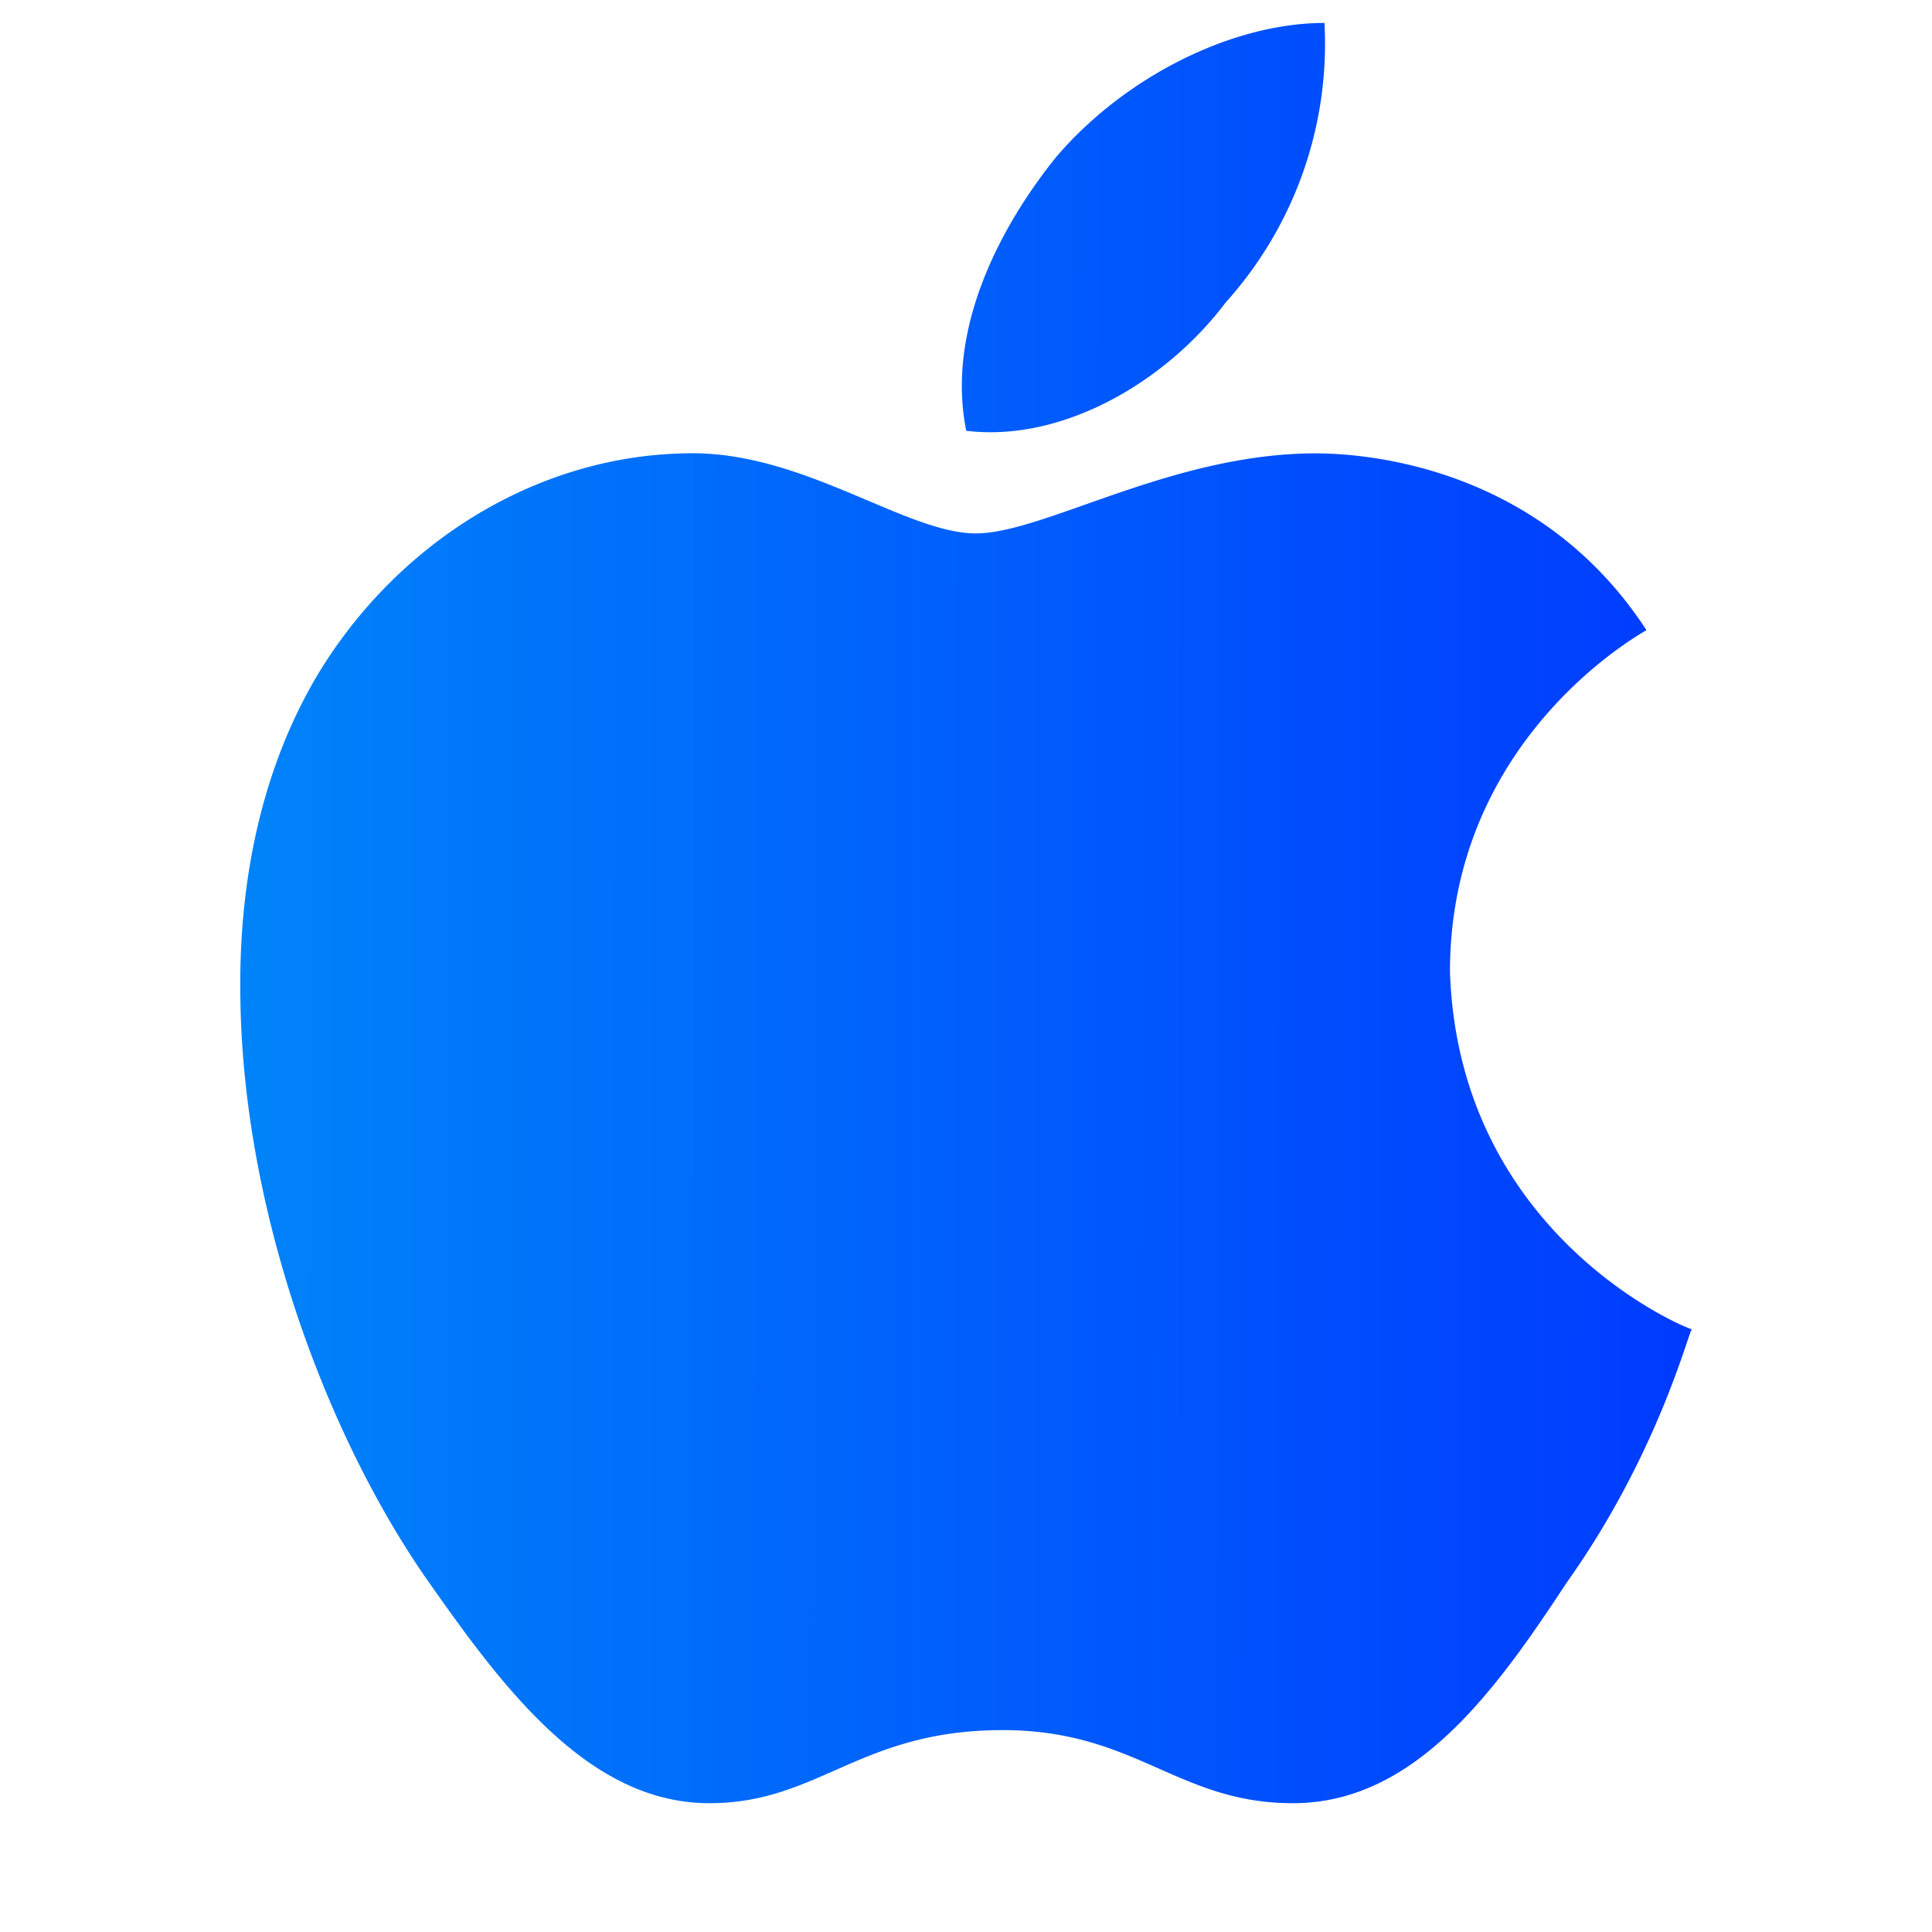 <svg xmlns="http://www.w3.org/2000/svg" width="24" height="24" fill="none" viewBox="0 0 24 24"><g clip-path="url(#a)"><path fill="url(#b)" d="M20.452 7.828c-.098.062-2.44 1.362-2.44 4.244.11 3.288 2.956 4.44 3.004 4.44-.048.062-.43 1.57-1.557 3.152-.895 1.363-1.89 2.736-3.398 2.736-1.435 0-1.95-.908-3.606-.908-1.779 0-2.282.908-3.643.908-1.51 0-2.576-1.447-3.52-2.796-1.227-1.767-2.27-4.539-2.306-7.2-.025-1.41.246-2.797.932-3.975.969-1.644 2.698-2.76 4.587-2.797 1.447-.048 2.735.994 3.618.994.847 0 2.43-.994 4.22-.994.773.001 2.833.234 4.11 2.196m-8.45-2.477c-.259-1.288.453-2.576 1.115-3.398C13.963.96 15.3.285 16.453.285a4.8 4.8 0 0 1-1.226 3.471C14.479 4.75 13.19 5.498 12 5.351"/></g><defs><linearGradient id="b" x1="2.984" x2="21.018" y1="11.342" y2="11.36" gradientUnits="userSpaceOnUse"><stop stop-color="#0083f9"/><stop offset="1" stop-color="#003bff"/></linearGradient><clipPath id="a"><path fill="#fff" d="M0 0h24v24H0z"/></clipPath></defs></svg>